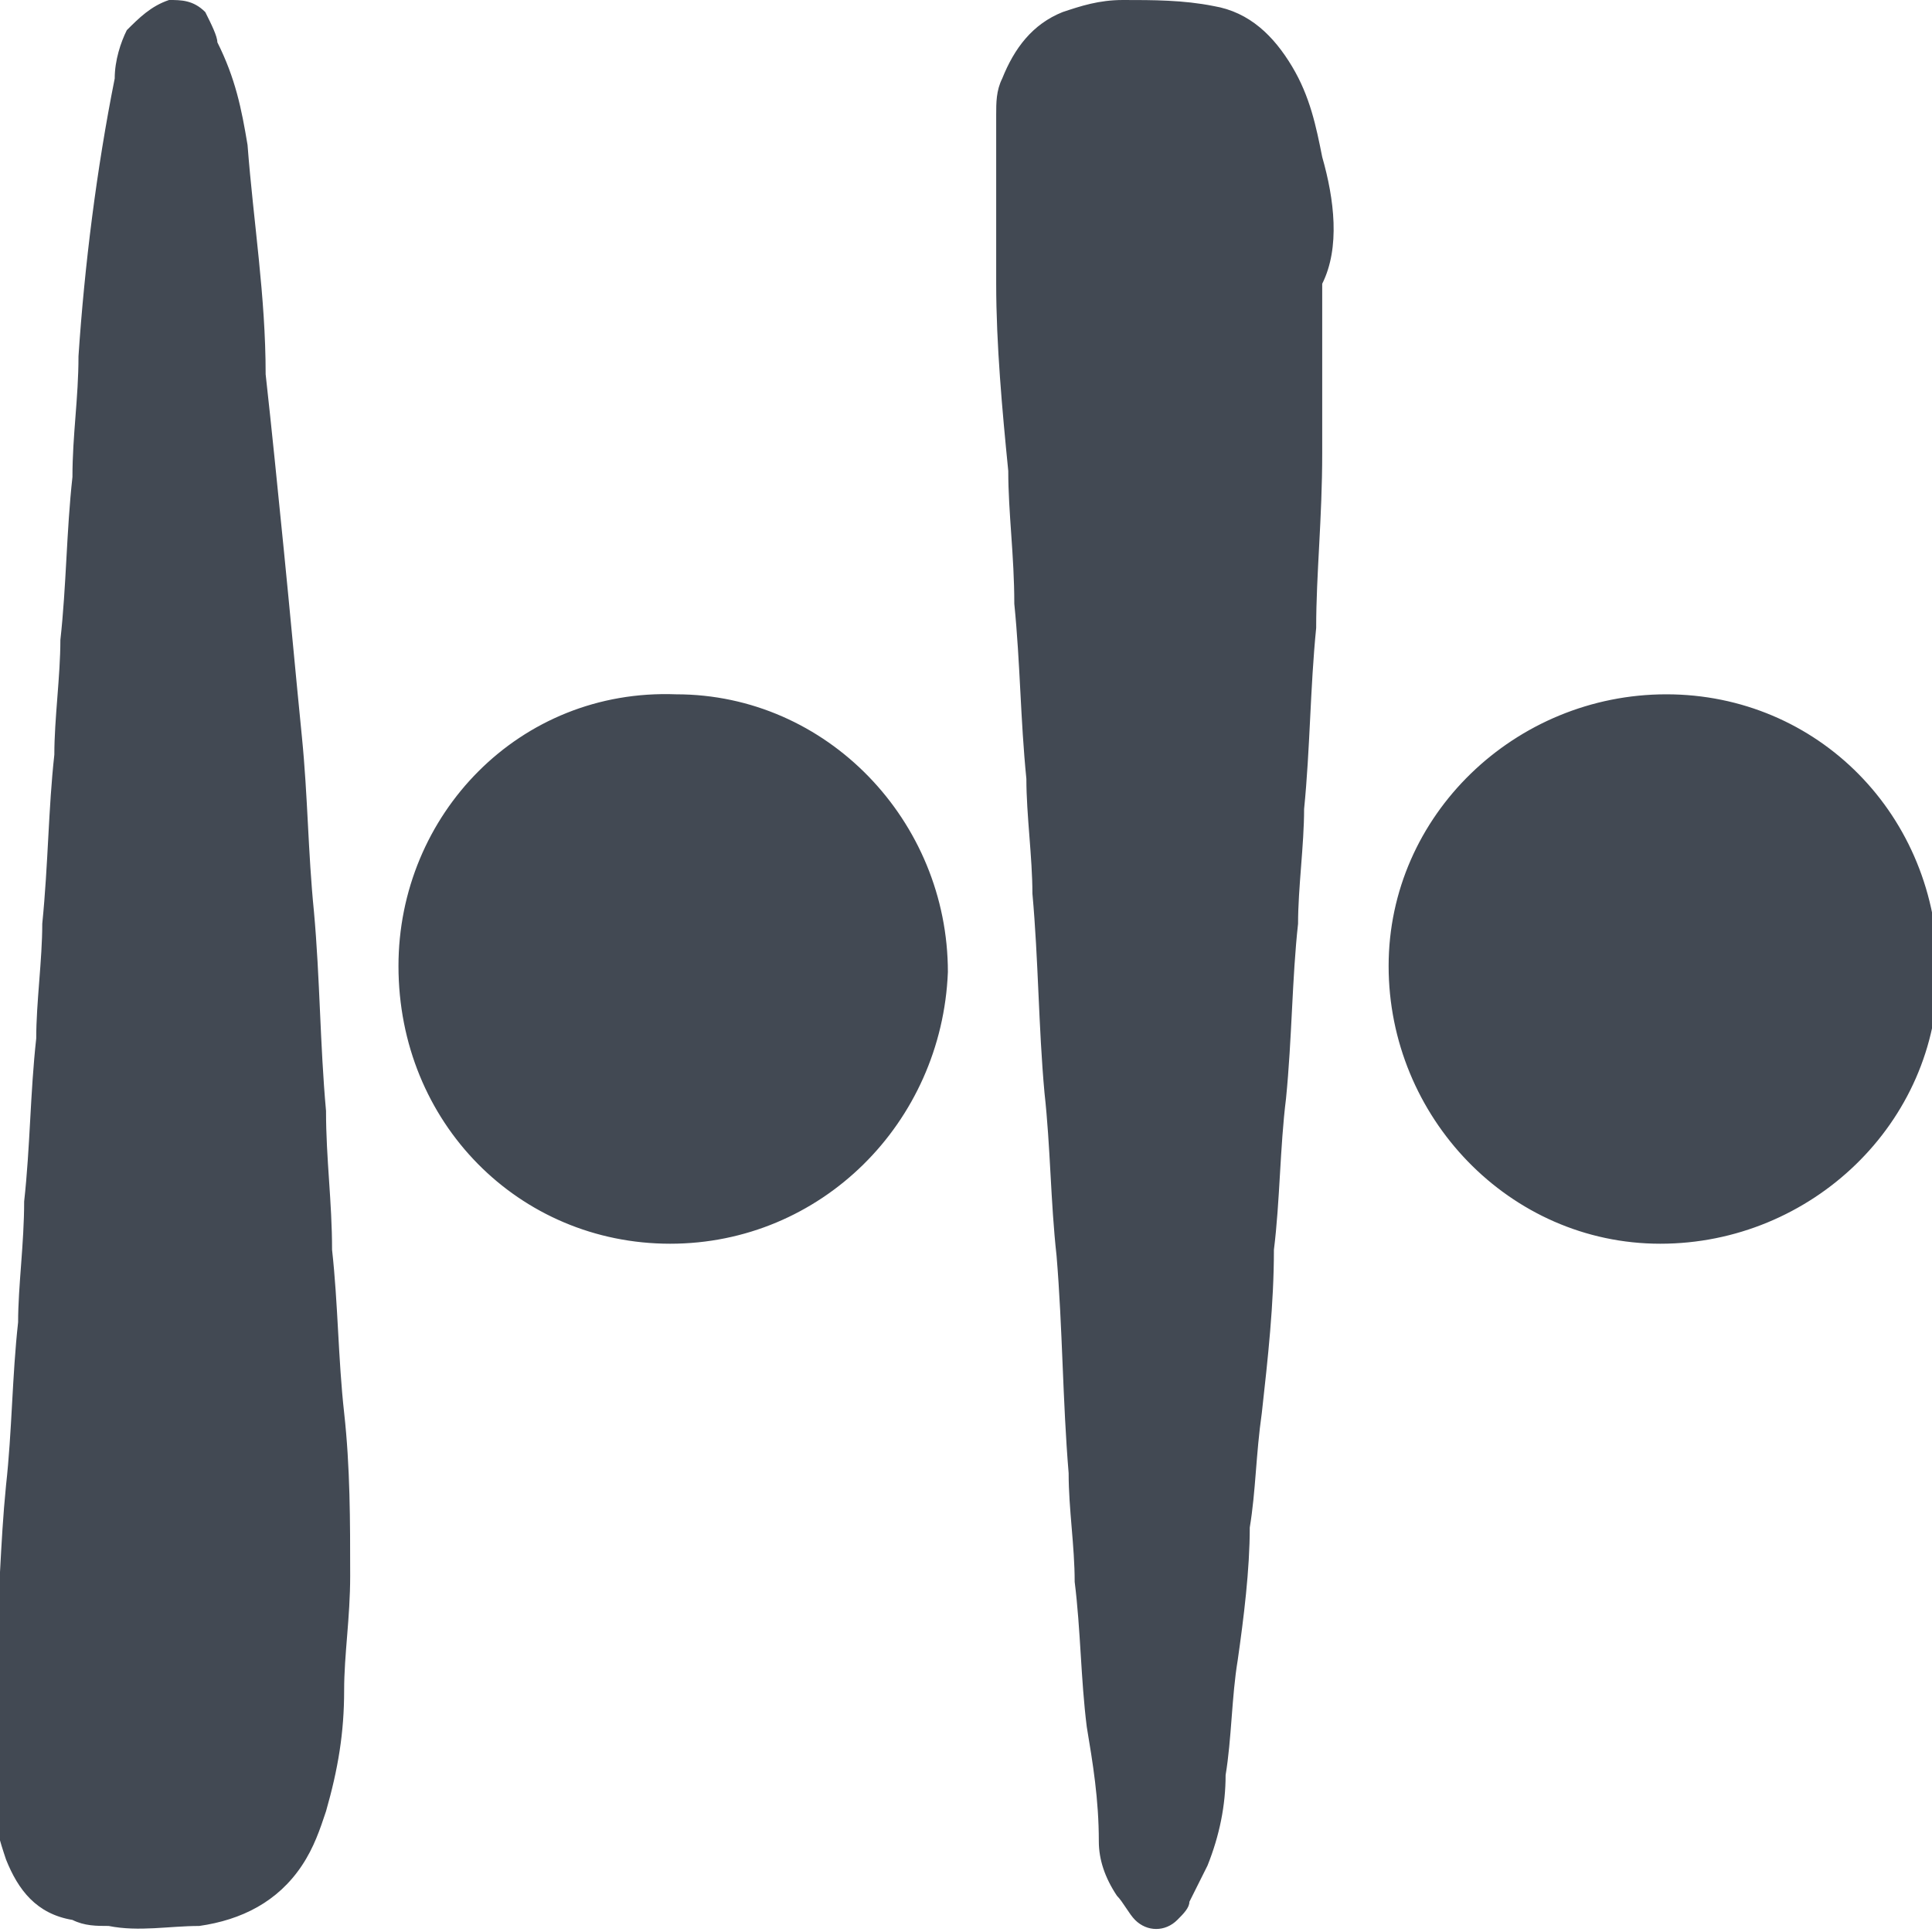 <?xml version="1.0" encoding="UTF-8"?> <svg xmlns="http://www.w3.org/2000/svg" xml:space="preserve" style="enable-background:new 0 0 32 32" viewBox="0 0 32 32"><path d="M5.7 23.4c-.1-.9-.1-1.8-.2-2.7 0-.8-.1-1.5-.1-2.3-.1-1.1-.1-2.2-.2-3.3-.1-1-.1-1.9-.2-2.9s-.2-2.1-.3-3.1c-.1-1-.2-2-.3-2.9 0-1.3-.2-2.5-.3-3.8-.1-.6-.2-1.1-.5-1.7 0-.1-.1-.3-.2-.5C3.2 0 3 0 2.8 0c-.3.1-.5.3-.7.5-.1.2-.2.5-.2.8-.3 1.5-.5 3.1-.6 4.6 0 .7-.1 1.3-.1 2-.1.9-.1 1.8-.2 2.7 0 .6-.1 1.3-.1 1.9-.1.9-.1 1.8-.2 2.8 0 .6-.1 1.3-.1 1.9-.1.9-.1 1.8-.2 2.7 0 .7-.1 1.4-.1 2-.1.9-.1 1.8-.2 2.7-.1 1-.1 1.9-.2 2.8v2.4c0 .4.1.7.2 1 .2.5.5.9 1.1 1 .2.1.4.1.6.1.5.1 1 0 1.5 0 .7-.1 1.3-.4 1.7-1 .2-.3.3-.6.4-.9.2-.7.3-1.3.3-2 0-.6.1-1.2.1-1.9 0-.9 0-1.8-.1-2.7zM11.2 11.5c-2.6-.1-4.6 2-4.6 4.5 0 2.6 2 4.6 4.5 4.6s4.5-2 4.6-4.5c0-2.5-2-4.6-4.5-4.6zM21.9 2.6c-.1-.5-.2-1-.5-1.5s-.7-.9-1.3-1c-.5-.1-1-.1-1.5-.1-.4 0-.7.1-1 .2-.5.2-.8.6-1 1.1-.1.2-.1.4-.1.6v2.8c0 1 .1 2.1.2 3.1 0 .7.1 1.4.1 2.2.1 1 .1 1.9.2 2.9 0 .6.1 1.3.1 1.9.1 1.1.1 2.2.2 3.3.1.9.1 1.8.2 2.7.1 1.2.1 2.4.2 3.6 0 .6.1 1.2.1 1.8.1.8.1 1.6.2 2.4.1.6.2 1.2.2 1.9 0 .3.1.6.3.9.1.1.2.3.3.4.2.2.5.2.7 0 .1-.1.2-.2.2-.3l.3-.6c.2-.5.3-1 .3-1.5.1-.6.1-1.3.2-1.9.1-.7.2-1.5.2-2.2.1-.6.1-1.2.2-1.9.1-.9.2-1.8.2-2.7.1-.8.1-1.7.2-2.5.1-1 .1-2 .2-2.9 0-.6.1-1.3.1-1.9.1-1 .1-2 .2-3 0-.9.1-1.8.1-2.9V4.7c.3-.6.2-1.4 0-2.1zM27.6 11.5c-2.5 0-4.6 2-4.6 4.5s2 4.6 4.5 4.6 4.6-2 4.6-4.5c0-2.6-2-4.6-4.5-4.6z" style="fill:#424953"></path></svg> 